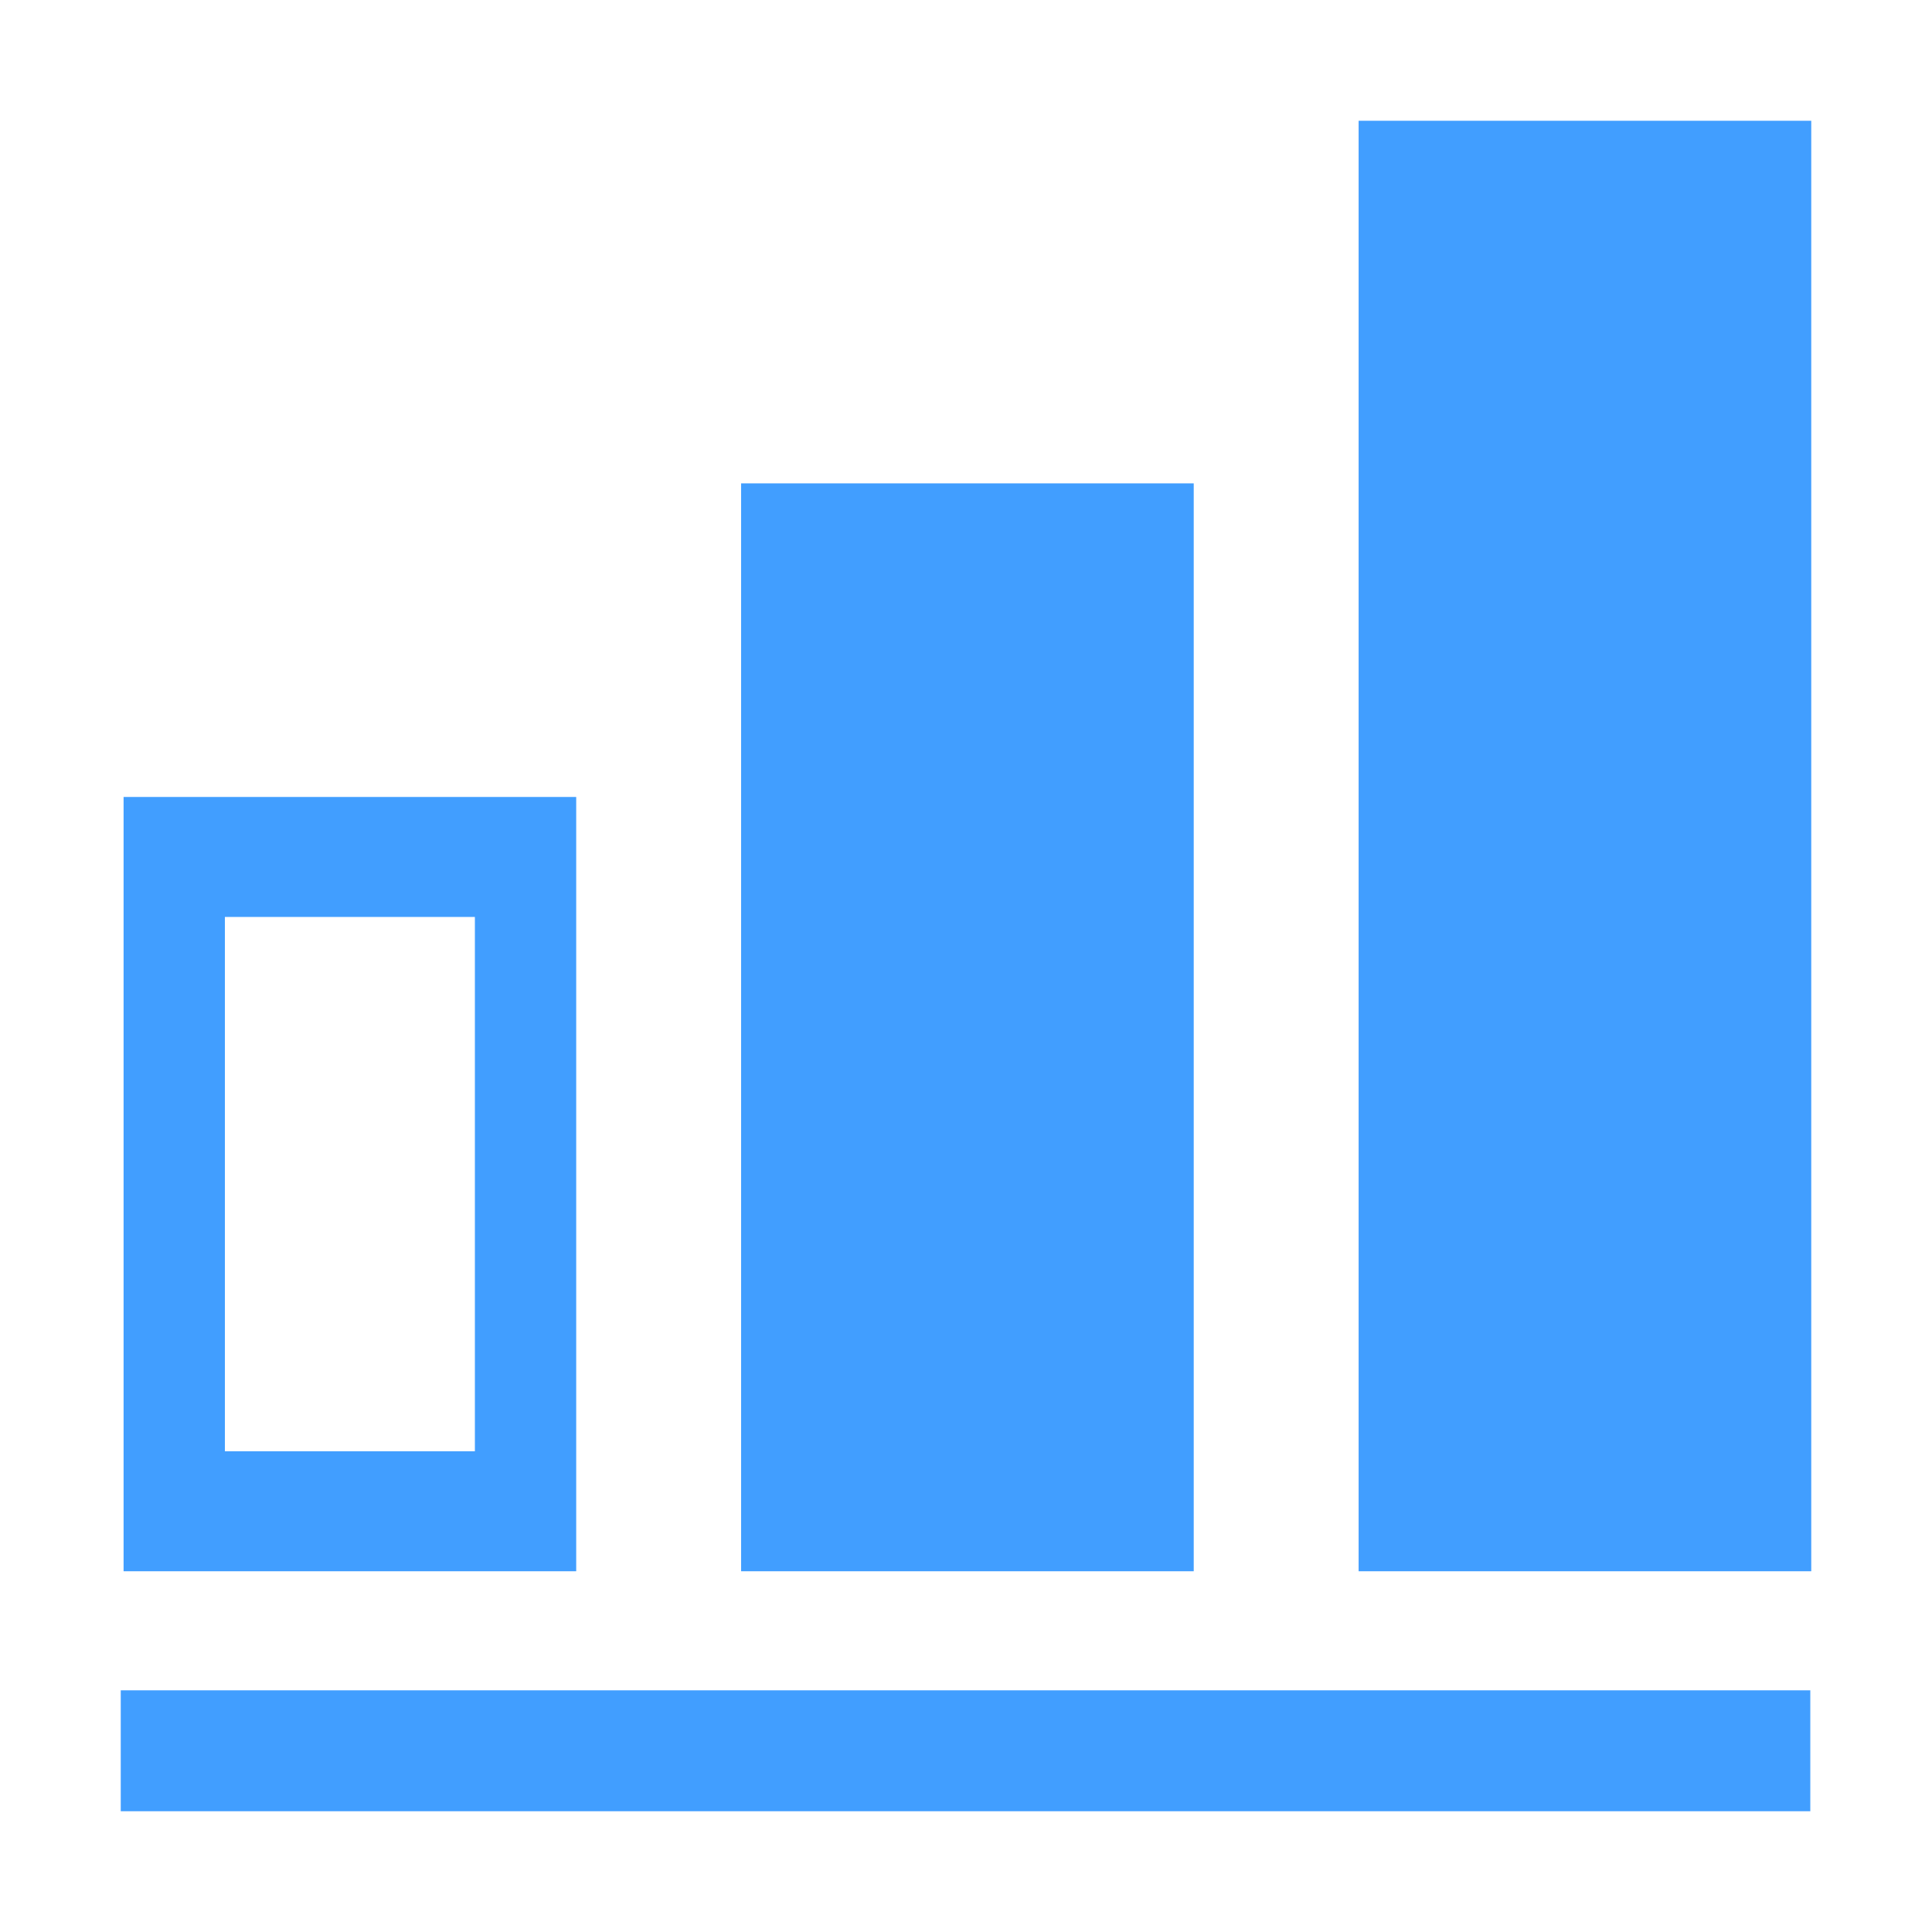 <?xml version="1.0" standalone="no"?><!DOCTYPE svg PUBLIC "-//W3C//DTD SVG 1.1//EN" "http://www.w3.org/Graphics/SVG/1.1/DTD/svg11.dtd"><svg t="1762497460731" class="icon" viewBox="0 0 1024 1024" version="1.1" xmlns="http://www.w3.org/2000/svg" p-id="9979" xmlns:xlink="http://www.w3.org/1999/xlink" width="200" height="200"><path d="M392.8 256.2h239.9v576.6H392.8zM720.1 64H960v768.8H720.1zM305.4 422.4H65.5v410.4h239.9V422.4z m-53.7 346.8H119.2V486h132.5v283.2zM64 895.9h895.5V960H64z" fill="#419eff" p-id="9980"></path></svg>